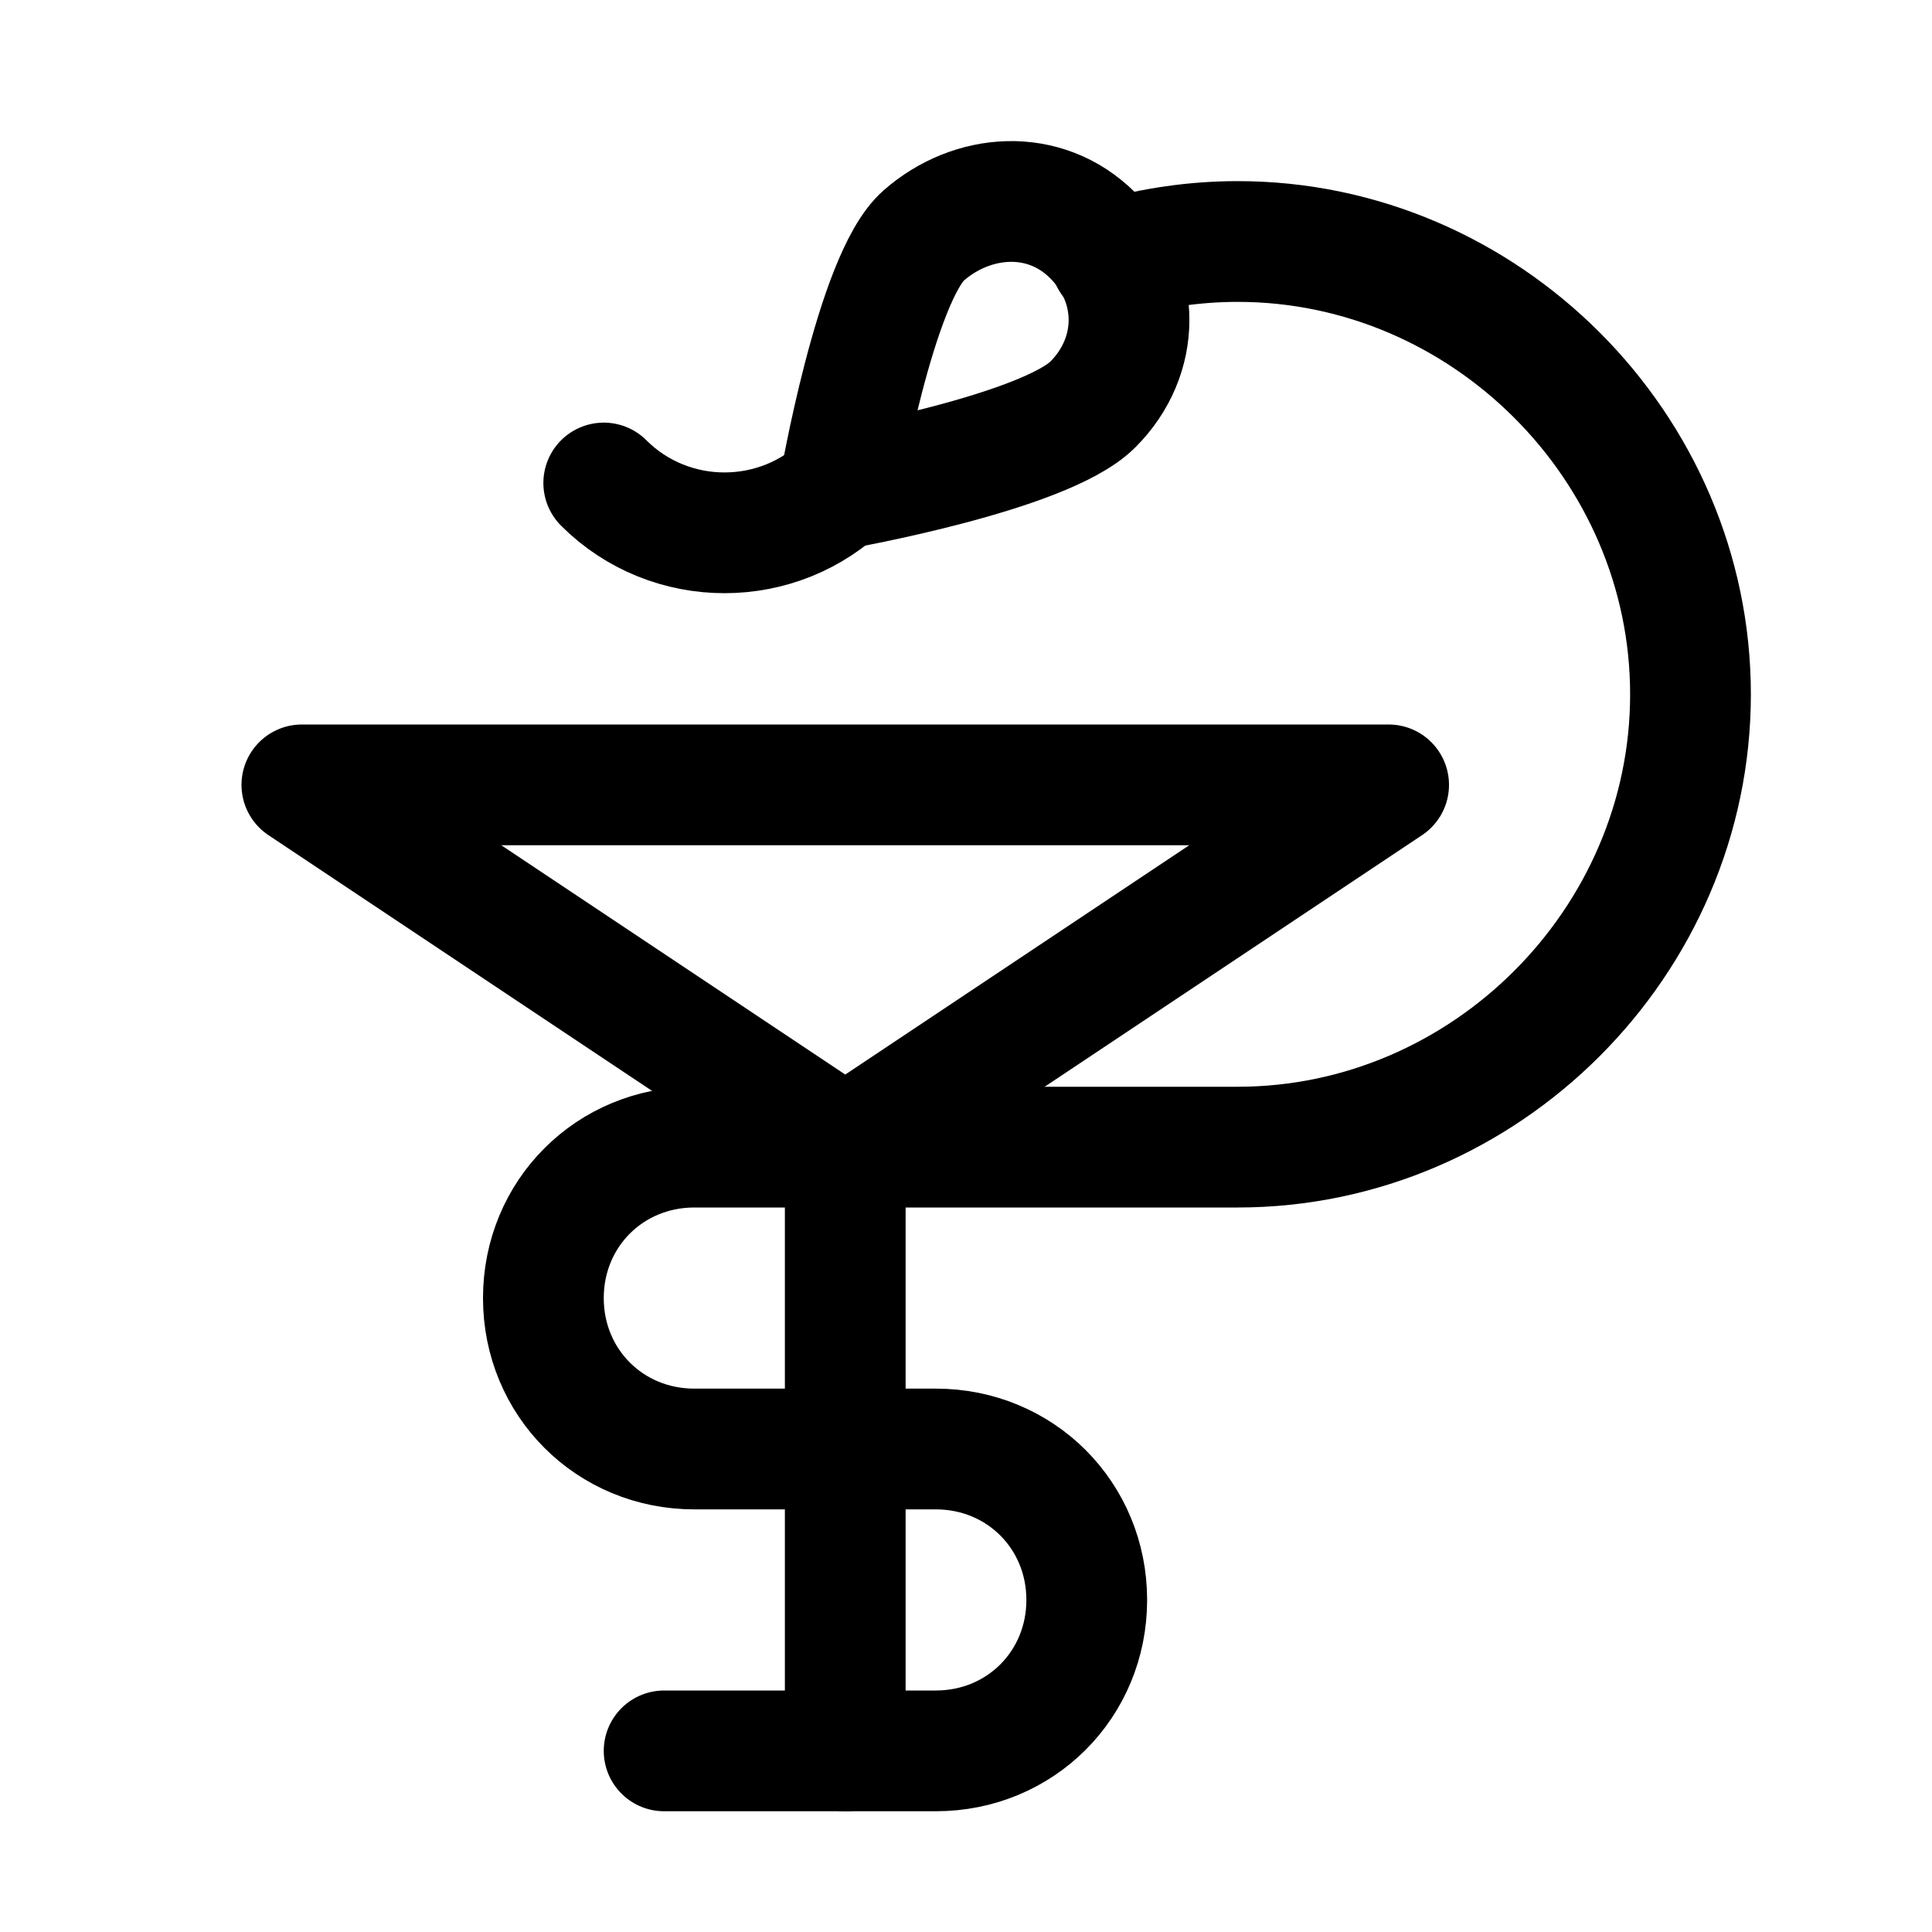 <?xml version="1.0" encoding="utf-8"?>
<svg version="1.1" id="Icons" xmlns="http://www.w3.org/2000/svg" xmlns:xlink="http://www.w3.org/1999/xlink" 
	 viewBox="0 0 32 32" xml:space="preserve">
<style type="text/css">
	.st0{fill:none;stroke:#000000;stroke-width:2;stroke-linecap:round;stroke-linejoin:round;stroke-miterlimit:10;}
</style>
<polyline class="st0" points="14,19 5,13 23,13 14,19 "/>
<line class="st0" x1="14" y1="19" x2="14" y2="24"/>
<line class="st0" x1="14" y1="24" x2="14" y2="29"/>
<path class="st0" d="M18.1,3.9c0.8,0.8,0.8,2,0,2.8c-0.8,0.8-4.2,1.4-4.2,1.4s0.6-3.5,1.4-4.2S17.3,3.1,18.1,3.9z"/>
<path class="st0" d="M11,29h4.5c1.4,0,2.5-1.1,2.5-2.5v0c0-1.4-1.1-2.5-2.5-2.5h-4C10.1,24,9,22.9,9,21.5v0c0-1.4,1.1-2.5,2.5-2.5
	H19h1.5c4.1,0,7.5-3.4,7.5-7.5v0C28,7.4,24.6,4,20.5,4h0c-0.7,0-1.4,0.1-2.1,0.3"/>
<path class="st0" d="M14,8L14,8c-1.1,1.1-2.9,1.1-4,0l0,0"/>
</svg>